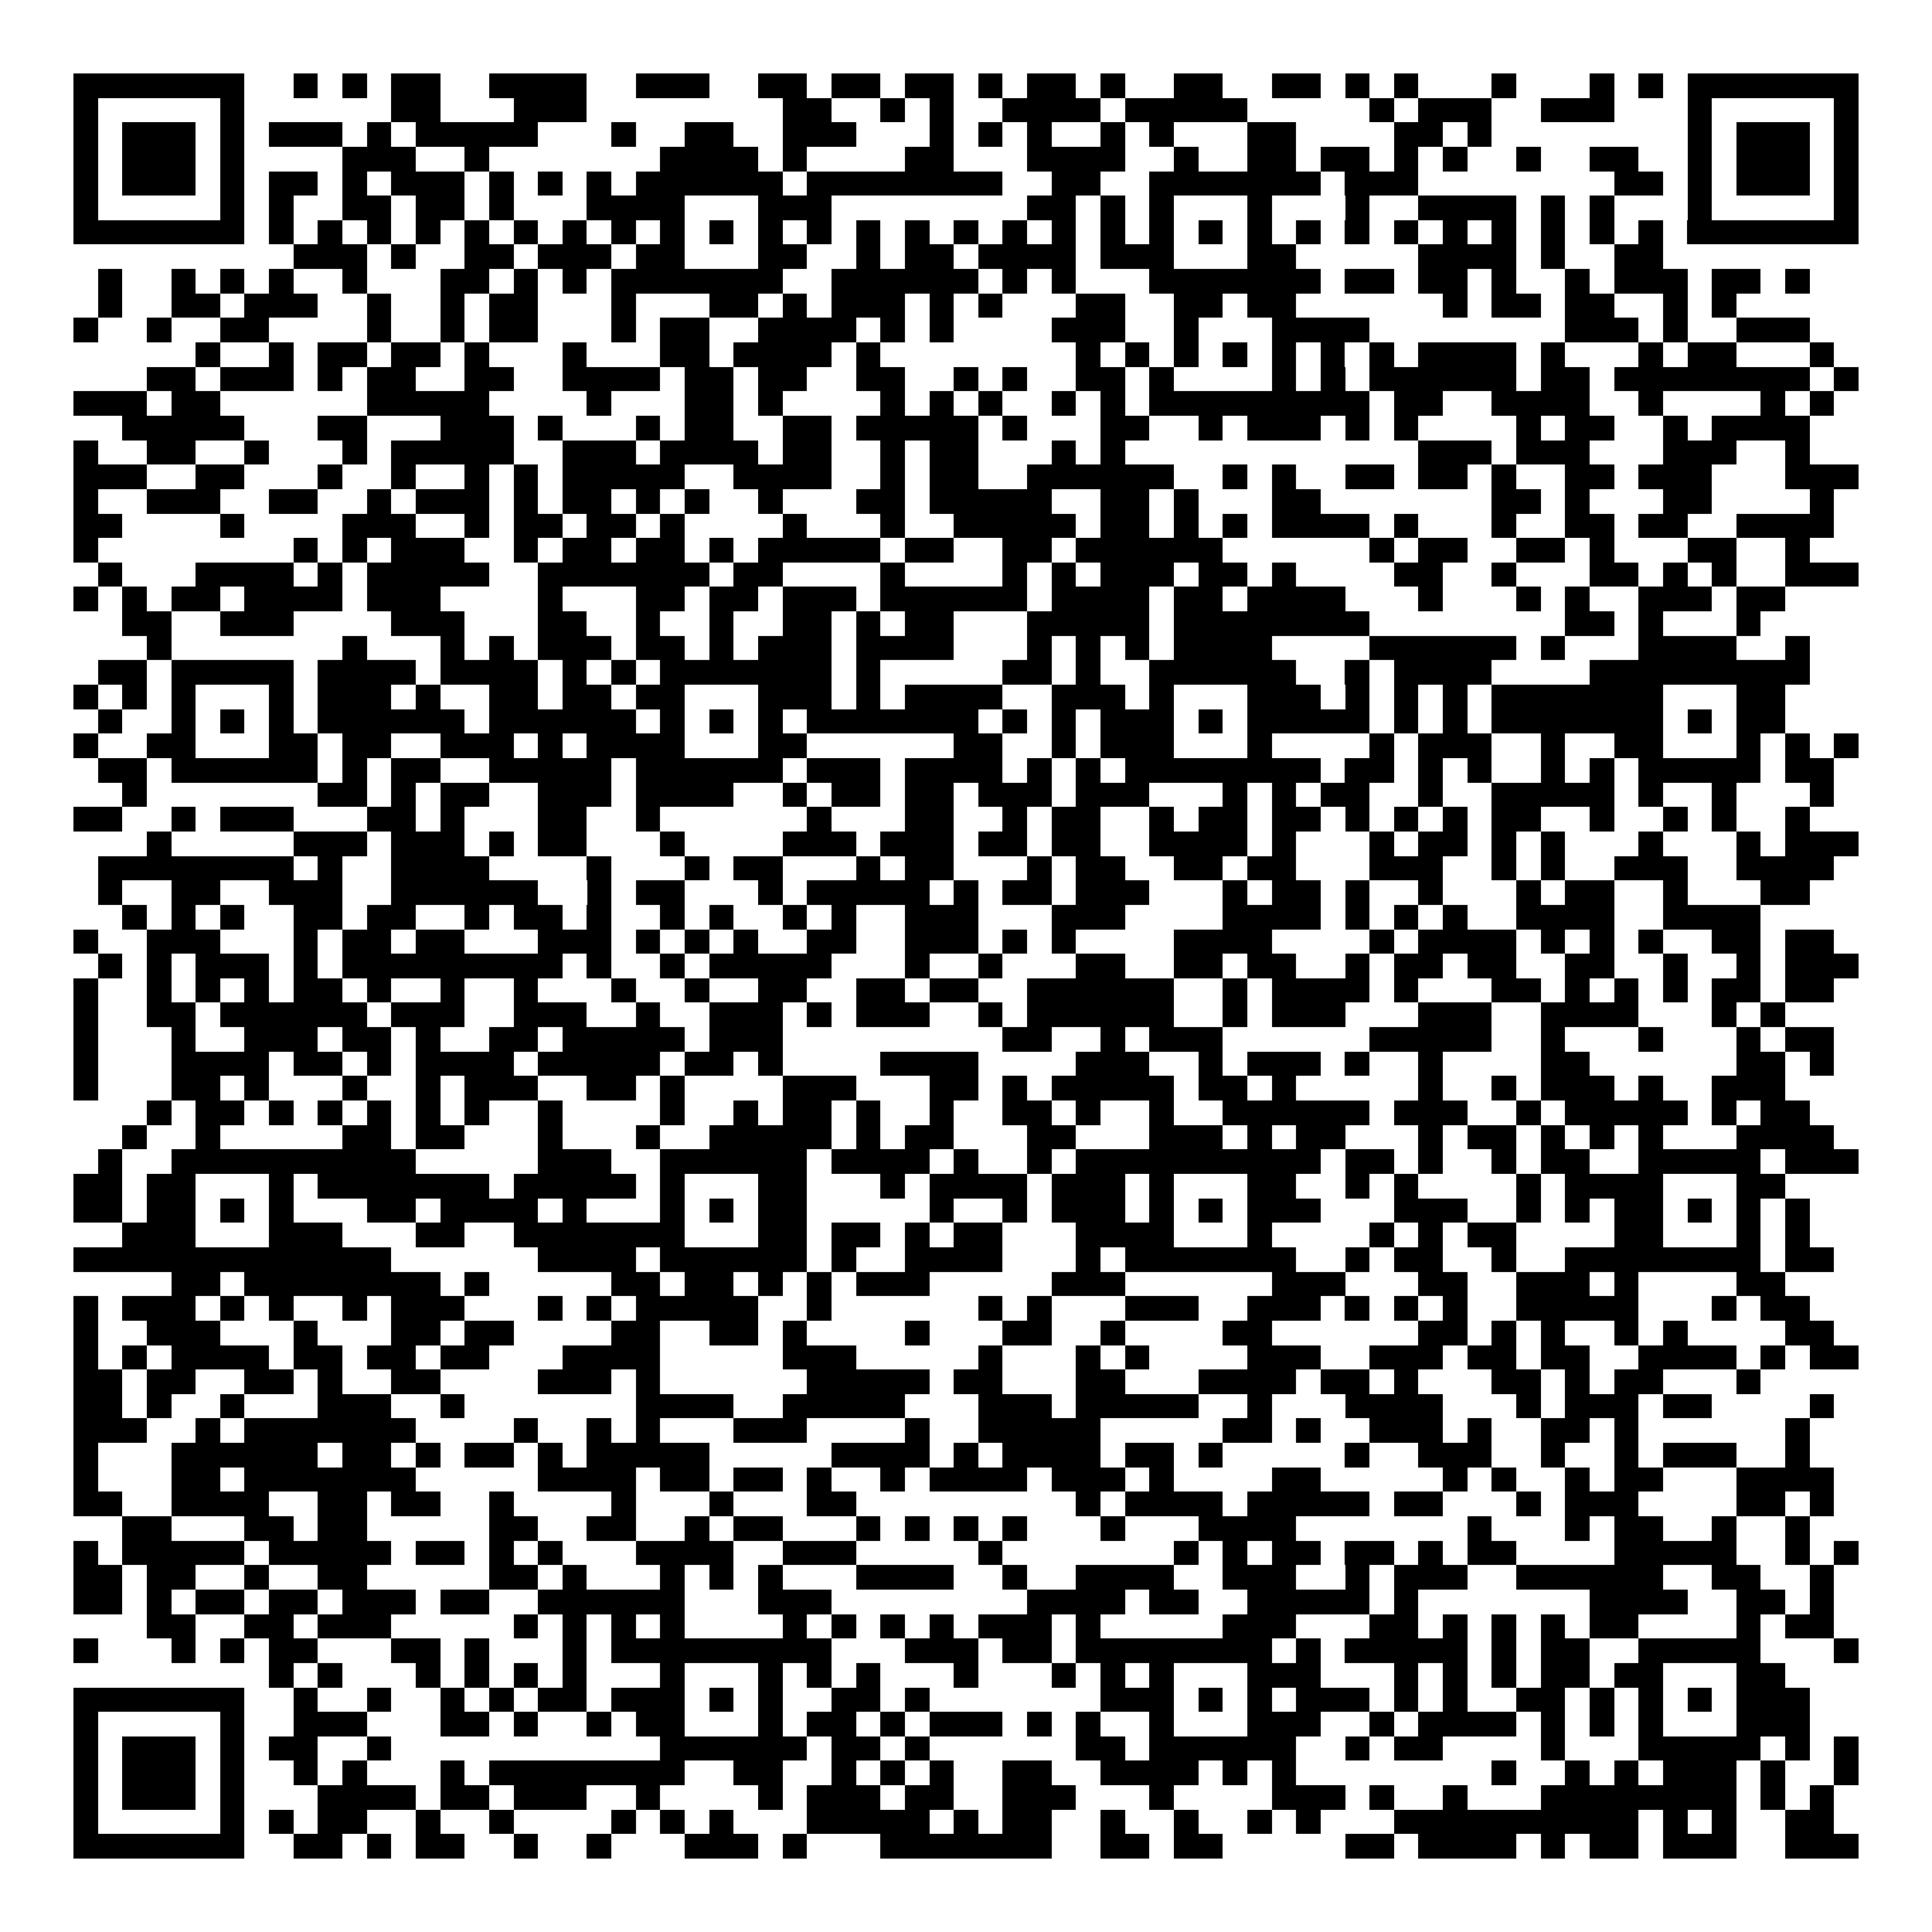 <svg xmlns="http://www.w3.org/2000/svg" width="176" height="176" viewBox="0 0 79 79" shape-rendering="crispEdges"><path fill="#ffffff" d="M0 0h79v79H0z"/><path stroke="#000000" d="M3 3.5h7m2 0h1m1 0h1m1 0h2m2 0h4m2 0h3m2 0h2m1 0h2m1 0h2m1 0h1m1 0h2m1 0h1m2 0h2m2 0h2m1 0h1m1 0h1m3 0h1m3 0h1m1 0h1m1 0h7M3 4.5h1m5 0h1m6 0h2m3 0h3m8 0h2m2 0h1m1 0h1m2 0h4m1 0h5m5 0h1m1 0h3m2 0h3m3 0h1m5 0h1M3 5.5h1m1 0h3m1 0h1m1 0h3m1 0h1m1 0h5m3 0h1m2 0h2m2 0h3m3 0h1m1 0h1m1 0h1m2 0h1m1 0h1m3 0h2m4 0h2m1 0h1m8 0h1m1 0h3m1 0h1M3 6.5h1m1 0h3m1 0h1m4 0h3m2 0h1m7 0h4m1 0h1m4 0h2m3 0h4m2 0h1m2 0h2m1 0h2m1 0h1m1 0h1m2 0h1m2 0h2m2 0h1m1 0h3m1 0h1M3 7.5h1m1 0h3m1 0h1m1 0h2m1 0h1m1 0h3m1 0h1m1 0h1m1 0h1m1 0h6m1 0h8m2 0h2m2 0h7m1 0h3m8 0h2m1 0h1m1 0h3m1 0h1M3 8.5h1m5 0h1m1 0h1m2 0h2m1 0h2m1 0h1m3 0h4m3 0h3m8 0h2m1 0h1m1 0h1m3 0h1m3 0h1m2 0h4m1 0h1m1 0h1m3 0h1m5 0h1M3 9.5h7m1 0h1m1 0h1m1 0h1m1 0h1m1 0h1m1 0h1m1 0h1m1 0h1m1 0h1m1 0h1m1 0h1m1 0h1m1 0h1m1 0h1m1 0h1m1 0h1m1 0h1m1 0h1m1 0h1m1 0h1m1 0h1m1 0h1m1 0h1m1 0h1m1 0h1m1 0h1m1 0h1m1 0h1m1 0h1m1 0h7M12 10.5h3m1 0h1m2 0h2m1 0h3m1 0h2m3 0h2m2 0h1m1 0h2m1 0h4m1 0h3m3 0h2m5 0h4m1 0h1m2 0h2M4 11.5h1m2 0h1m1 0h1m1 0h1m2 0h1m3 0h2m1 0h1m1 0h1m1 0h7m2 0h6m1 0h1m1 0h1m3 0h7m1 0h2m1 0h2m1 0h1m2 0h1m1 0h3m1 0h2m1 0h1M4 12.5h1m2 0h2m1 0h3m2 0h1m2 0h1m1 0h2m3 0h1m3 0h2m1 0h1m1 0h3m1 0h1m1 0h1m3 0h2m2 0h2m1 0h2m6 0h1m1 0h2m1 0h2m2 0h1m1 0h1M3 13.5h1m2 0h1m2 0h2m4 0h1m2 0h1m1 0h2m3 0h1m1 0h2m2 0h4m1 0h1m1 0h1m4 0h3m2 0h1m3 0h4m8 0h3m1 0h1m2 0h3M8 14.5h1m2 0h1m1 0h2m1 0h2m1 0h1m3 0h1m3 0h2m1 0h4m1 0h1m8 0h1m1 0h1m1 0h1m1 0h1m1 0h1m1 0h1m1 0h1m1 0h4m1 0h1m3 0h1m1 0h2m3 0h1M6 15.5h2m1 0h3m1 0h1m1 0h2m2 0h2m2 0h4m1 0h2m1 0h2m2 0h2m2 0h1m1 0h1m2 0h2m1 0h1m4 0h1m1 0h1m1 0h6m1 0h2m1 0h8m1 0h1M3 16.5h3m1 0h2m6 0h5m4 0h1m3 0h2m1 0h1m4 0h1m1 0h1m1 0h1m2 0h1m1 0h1m1 0h9m1 0h2m2 0h4m2 0h1m4 0h1m1 0h1M5 17.5h5m3 0h2m3 0h3m1 0h1m3 0h1m1 0h2m2 0h2m1 0h5m1 0h1m3 0h2m2 0h1m1 0h3m1 0h1m1 0h1m4 0h1m1 0h2m2 0h1m1 0h4M3 18.5h1m2 0h2m2 0h1m3 0h1m1 0h5m2 0h3m1 0h4m1 0h2m2 0h1m1 0h2m3 0h1m1 0h1m12 0h3m1 0h3m3 0h3m2 0h1M3 19.5h3m2 0h2m3 0h1m2 0h1m2 0h1m1 0h1m1 0h5m2 0h4m2 0h1m1 0h2m2 0h6m2 0h1m1 0h1m2 0h2m1 0h2m1 0h1m2 0h2m1 0h3m3 0h3M3 20.5h1m2 0h3m2 0h2m2 0h1m1 0h3m1 0h1m1 0h2m1 0h1m1 0h1m2 0h1m3 0h2m1 0h5m2 0h2m1 0h1m3 0h2m7 0h2m1 0h1m3 0h2m4 0h1M3 21.5h2m4 0h1m4 0h3m2 0h1m1 0h2m1 0h2m1 0h1m4 0h1m3 0h1m2 0h5m1 0h2m1 0h1m1 0h1m1 0h4m1 0h1m3 0h1m2 0h2m1 0h2m2 0h4M3 22.5h1m8 0h1m1 0h1m1 0h3m2 0h1m1 0h2m1 0h2m1 0h1m1 0h5m1 0h2m2 0h2m1 0h6m6 0h1m1 0h2m2 0h2m1 0h1m3 0h2m2 0h1M4 23.5h1m3 0h4m1 0h1m1 0h5m2 0h7m1 0h2m4 0h1m4 0h1m1 0h1m1 0h3m1 0h2m1 0h1m4 0h2m2 0h1m3 0h2m1 0h1m1 0h1m2 0h3M3 24.5h1m1 0h1m1 0h2m1 0h4m1 0h3m4 0h1m3 0h2m1 0h2m1 0h3m1 0h6m1 0h4m1 0h2m1 0h4m3 0h1m3 0h1m1 0h1m2 0h3m1 0h2M5 25.5h2m2 0h3m4 0h3m3 0h2m2 0h1m2 0h1m2 0h2m1 0h1m1 0h2m3 0h5m1 0h8m8 0h2m1 0h1m3 0h1M6 26.5h1m7 0h1m3 0h1m1 0h1m1 0h3m1 0h2m1 0h1m1 0h3m1 0h4m3 0h1m1 0h1m1 0h1m1 0h4m4 0h6m1 0h1m3 0h4m2 0h1M4 27.5h2m1 0h5m1 0h4m1 0h4m1 0h1m1 0h1m1 0h7m1 0h1m5 0h2m1 0h1m2 0h6m2 0h1m1 0h4m4 0h9M3 28.5h1m1 0h1m1 0h1m3 0h1m1 0h3m1 0h1m2 0h2m1 0h2m1 0h2m3 0h3m1 0h1m1 0h4m2 0h3m1 0h1m3 0h3m1 0h1m1 0h1m1 0h1m1 0h7m3 0h2M4 29.5h1m2 0h1m1 0h1m1 0h1m1 0h6m1 0h6m1 0h1m1 0h1m1 0h1m1 0h7m1 0h1m1 0h1m1 0h3m1 0h1m1 0h5m1 0h1m1 0h1m1 0h7m1 0h1m1 0h2M3 30.5h1m2 0h2m3 0h2m1 0h2m2 0h3m1 0h1m1 0h4m3 0h2m6 0h2m2 0h1m1 0h3m3 0h1m4 0h1m1 0h3m2 0h1m2 0h2m3 0h1m1 0h1m1 0h1M4 31.5h2m1 0h6m1 0h1m1 0h2m2 0h5m1 0h6m1 0h3m1 0h4m1 0h1m1 0h1m1 0h8m1 0h2m1 0h1m1 0h1m2 0h1m1 0h1m1 0h5m1 0h2M5 32.5h1m7 0h2m1 0h1m1 0h2m2 0h3m1 0h4m2 0h1m1 0h2m1 0h2m1 0h3m1 0h3m3 0h1m1 0h1m1 0h2m2 0h1m2 0h5m1 0h1m2 0h1m3 0h1M3 33.5h2m2 0h1m1 0h3m3 0h2m1 0h1m3 0h2m2 0h1m6 0h1m3 0h2m2 0h1m1 0h2m2 0h1m1 0h2m1 0h2m1 0h1m1 0h1m1 0h1m1 0h2m2 0h1m2 0h1m1 0h1m2 0h1M6 34.5h1m5 0h3m1 0h3m1 0h1m1 0h2m3 0h1m4 0h3m1 0h3m1 0h2m1 0h2m2 0h4m1 0h1m3 0h1m1 0h2m1 0h1m1 0h1m3 0h1m3 0h1m1 0h3M4 35.5h8m1 0h1m2 0h4m4 0h1m3 0h1m1 0h2m3 0h1m1 0h2m3 0h1m1 0h2m2 0h2m1 0h2m3 0h3m2 0h1m1 0h1m2 0h3m2 0h4M4 36.5h1m2 0h2m2 0h3m2 0h6m2 0h1m1 0h2m3 0h1m1 0h5m1 0h1m1 0h2m1 0h3m3 0h1m1 0h2m1 0h1m2 0h1m3 0h1m1 0h2m2 0h1m3 0h2M5 37.5h1m1 0h1m1 0h1m2 0h2m1 0h2m2 0h1m1 0h2m1 0h1m2 0h1m1 0h1m2 0h1m1 0h1m2 0h3m3 0h3m4 0h4m1 0h1m1 0h1m1 0h1m2 0h4m2 0h4M3 38.5h1m2 0h3m3 0h1m1 0h2m1 0h2m3 0h3m1 0h1m1 0h1m1 0h1m2 0h2m2 0h3m1 0h1m1 0h1m4 0h4m4 0h1m1 0h4m1 0h1m1 0h1m1 0h1m2 0h2m1 0h2M4 39.5h1m1 0h1m1 0h3m1 0h1m1 0h9m1 0h1m2 0h1m1 0h5m3 0h1m2 0h1m3 0h2m2 0h2m1 0h2m2 0h1m1 0h2m1 0h2m2 0h2m2 0h1m2 0h1m1 0h3M3 40.5h1m2 0h1m1 0h1m1 0h1m1 0h2m1 0h1m2 0h1m2 0h1m3 0h1m2 0h1m2 0h2m2 0h2m1 0h2m2 0h6m2 0h1m1 0h4m1 0h1m3 0h2m1 0h1m1 0h1m1 0h1m1 0h2m1 0h2M3 41.5h1m2 0h2m1 0h6m1 0h3m2 0h3m2 0h1m2 0h3m1 0h1m1 0h3m2 0h1m1 0h6m2 0h1m1 0h3m3 0h3m2 0h4m3 0h1m1 0h1M3 42.5h1m3 0h1m2 0h3m1 0h2m1 0h1m2 0h2m1 0h5m1 0h3m9 0h2m2 0h1m1 0h3m6 0h5m2 0h1m3 0h1m3 0h1m1 0h2M3 43.5h1m3 0h4m1 0h2m1 0h1m1 0h4m1 0h5m1 0h2m1 0h1m4 0h4m4 0h3m2 0h1m1 0h3m1 0h1m2 0h1m4 0h2m6 0h2m1 0h1M3 44.5h1m3 0h2m1 0h1m3 0h1m2 0h1m1 0h3m2 0h2m1 0h1m4 0h3m3 0h2m1 0h1m1 0h5m1 0h2m1 0h1m5 0h1m2 0h1m1 0h3m1 0h1m2 0h3M6 45.5h1m1 0h2m1 0h1m1 0h1m1 0h1m1 0h1m1 0h1m2 0h1m4 0h1m2 0h1m1 0h2m1 0h1m2 0h1m2 0h2m1 0h1m2 0h1m2 0h6m1 0h3m2 0h1m1 0h5m1 0h1m1 0h2M5 46.5h1m2 0h1m5 0h2m1 0h2m3 0h1m3 0h1m2 0h5m1 0h1m1 0h2m3 0h2m3 0h3m1 0h1m1 0h2m3 0h1m1 0h2m1 0h1m1 0h1m1 0h1m3 0h4M4 47.5h1m2 0h10m5 0h3m2 0h6m1 0h4m1 0h1m2 0h1m1 0h10m1 0h2m1 0h1m2 0h1m1 0h2m2 0h5m1 0h3M3 48.5h2m1 0h2m3 0h1m1 0h7m1 0h5m1 0h1m3 0h2m3 0h1m1 0h4m1 0h3m1 0h1m3 0h2m2 0h1m1 0h1m4 0h1m1 0h4m3 0h2M3 49.5h2m1 0h2m1 0h1m1 0h1m3 0h2m1 0h4m1 0h1m3 0h1m1 0h1m1 0h2m5 0h1m2 0h1m1 0h3m1 0h1m1 0h1m1 0h3m3 0h3m2 0h1m1 0h1m1 0h2m1 0h1m1 0h1m1 0h1M5 50.5h3m3 0h3m3 0h2m2 0h7m3 0h2m1 0h2m1 0h1m1 0h2m3 0h4m3 0h1m4 0h1m1 0h1m1 0h2m4 0h2m3 0h1m1 0h1M3 51.5h13m6 0h4m1 0h6m1 0h1m2 0h4m3 0h1m1 0h7m2 0h1m1 0h2m2 0h1m2 0h8m1 0h2M7 52.5h2m1 0h8m1 0h1m5 0h2m1 0h2m1 0h1m1 0h1m1 0h3m5 0h3m6 0h3m3 0h2m2 0h3m1 0h1m4 0h2M3 53.5h1m1 0h3m1 0h1m1 0h1m2 0h1m1 0h3m3 0h1m1 0h1m1 0h5m2 0h1m6 0h1m1 0h1m3 0h3m2 0h3m1 0h1m1 0h1m1 0h1m2 0h5m3 0h1m1 0h2M3 54.5h1m2 0h3m3 0h1m3 0h2m1 0h2m4 0h2m2 0h2m1 0h1m4 0h1m3 0h2m2 0h1m4 0h2m6 0h2m1 0h1m1 0h1m2 0h1m1 0h1m4 0h2M3 55.5h1m1 0h1m1 0h4m1 0h2m1 0h2m1 0h2m3 0h4m5 0h3m5 0h1m3 0h1m1 0h1m4 0h3m2 0h3m1 0h2m1 0h2m2 0h4m1 0h1m1 0h2M3 56.5h2m1 0h2m2 0h2m1 0h1m2 0h2m4 0h3m1 0h1m6 0h5m1 0h2m3 0h2m3 0h4m1 0h2m1 0h1m3 0h2m1 0h1m1 0h2m3 0h1M3 57.5h2m1 0h1m2 0h1m3 0h3m2 0h1m7 0h4m2 0h5m3 0h3m1 0h5m2 0h1m3 0h4m3 0h1m1 0h3m1 0h2m4 0h1M3 58.5h3m2 0h1m1 0h7m4 0h1m2 0h1m1 0h1m3 0h3m4 0h1m2 0h5m5 0h2m1 0h1m2 0h3m1 0h1m2 0h2m1 0h1m6 0h1M3 59.5h1m3 0h6m1 0h2m1 0h1m1 0h2m1 0h1m1 0h5m5 0h4m1 0h1m1 0h4m1 0h2m1 0h1m5 0h1m2 0h3m2 0h1m2 0h1m1 0h3m2 0h1M3 60.5h1m3 0h2m1 0h7m5 0h4m1 0h2m1 0h2m1 0h1m2 0h1m1 0h4m1 0h3m1 0h1m4 0h2m5 0h1m1 0h1m2 0h1m1 0h2m3 0h4M3 61.5h2m2 0h4m2 0h2m1 0h2m2 0h1m4 0h1m3 0h1m3 0h2m9 0h1m1 0h4m1 0h5m1 0h2m3 0h1m1 0h3m4 0h2m1 0h1M5 62.5h2m3 0h2m1 0h2m5 0h2m2 0h2m2 0h1m1 0h2m3 0h1m1 0h1m1 0h1m1 0h1m3 0h1m3 0h4m7 0h1m3 0h1m1 0h2m2 0h1m2 0h1M3 63.5h1m1 0h5m1 0h5m1 0h2m1 0h1m1 0h1m3 0h4m2 0h3m5 0h1m7 0h1m1 0h1m1 0h2m1 0h2m1 0h1m1 0h2m4 0h5m2 0h1m1 0h1M3 64.5h2m1 0h2m2 0h1m2 0h2m5 0h2m1 0h1m3 0h1m1 0h1m1 0h1m3 0h4m2 0h1m2 0h4m2 0h3m2 0h1m1 0h3m2 0h6m2 0h2m2 0h1M3 65.5h2m1 0h1m1 0h2m1 0h2m1 0h3m1 0h2m2 0h6m3 0h3m8 0h4m1 0h2m2 0h5m1 0h1m7 0h4m2 0h2m1 0h1M6 66.5h2m2 0h2m1 0h3m5 0h1m1 0h1m1 0h1m1 0h1m4 0h1m1 0h1m1 0h1m1 0h1m1 0h3m1 0h1m5 0h3m3 0h2m1 0h1m1 0h1m1 0h1m1 0h2m4 0h1m1 0h2M3 67.5h1m3 0h1m1 0h1m1 0h2m3 0h2m1 0h1m3 0h1m1 0h9m3 0h3m1 0h2m1 0h8m1 0h1m1 0h5m1 0h1m1 0h2m2 0h5m3 0h1M11 68.5h1m1 0h1m3 0h1m1 0h1m1 0h1m1 0h1m3 0h1m3 0h1m1 0h1m1 0h1m3 0h1m3 0h1m1 0h1m1 0h1m3 0h3m3 0h1m1 0h1m1 0h1m1 0h2m1 0h2m3 0h2M3 69.5h7m2 0h1m2 0h1m2 0h1m1 0h1m1 0h2m1 0h3m1 0h1m1 0h1m2 0h2m1 0h1m7 0h3m1 0h1m1 0h1m1 0h3m1 0h1m1 0h1m2 0h2m1 0h1m1 0h1m1 0h1m1 0h3M3 70.5h1m5 0h1m2 0h3m3 0h2m1 0h1m2 0h1m1 0h2m3 0h1m1 0h2m1 0h1m1 0h3m1 0h1m1 0h1m2 0h1m3 0h3m2 0h1m1 0h4m1 0h1m1 0h1m1 0h1m3 0h3M3 71.5h1m1 0h3m1 0h1m1 0h2m2 0h1m11 0h6m1 0h2m1 0h1m6 0h2m1 0h6m2 0h1m1 0h2m4 0h1m3 0h5m1 0h1m1 0h1M3 72.5h1m1 0h3m1 0h1m2 0h1m1 0h1m3 0h1m1 0h8m2 0h2m2 0h1m1 0h1m1 0h1m2 0h2m2 0h4m1 0h1m1 0h1m8 0h1m2 0h1m1 0h1m1 0h3m1 0h1m2 0h1M3 73.5h1m1 0h3m1 0h1m3 0h4m1 0h2m1 0h3m2 0h1m4 0h1m1 0h3m1 0h2m2 0h3m3 0h1m4 0h3m1 0h1m2 0h1m3 0h8m1 0h1m1 0h1M3 74.5h1m5 0h1m1 0h1m1 0h2m2 0h1m2 0h1m4 0h1m1 0h1m1 0h1m3 0h5m1 0h1m1 0h2m2 0h1m2 0h1m2 0h1m1 0h1m3 0h10m1 0h1m1 0h1m2 0h2M3 75.5h7m2 0h2m1 0h1m1 0h2m2 0h1m2 0h1m3 0h3m1 0h1m3 0h7m2 0h2m1 0h2m5 0h2m1 0h4m1 0h1m1 0h2m1 0h3m2 0h3"/></svg>
